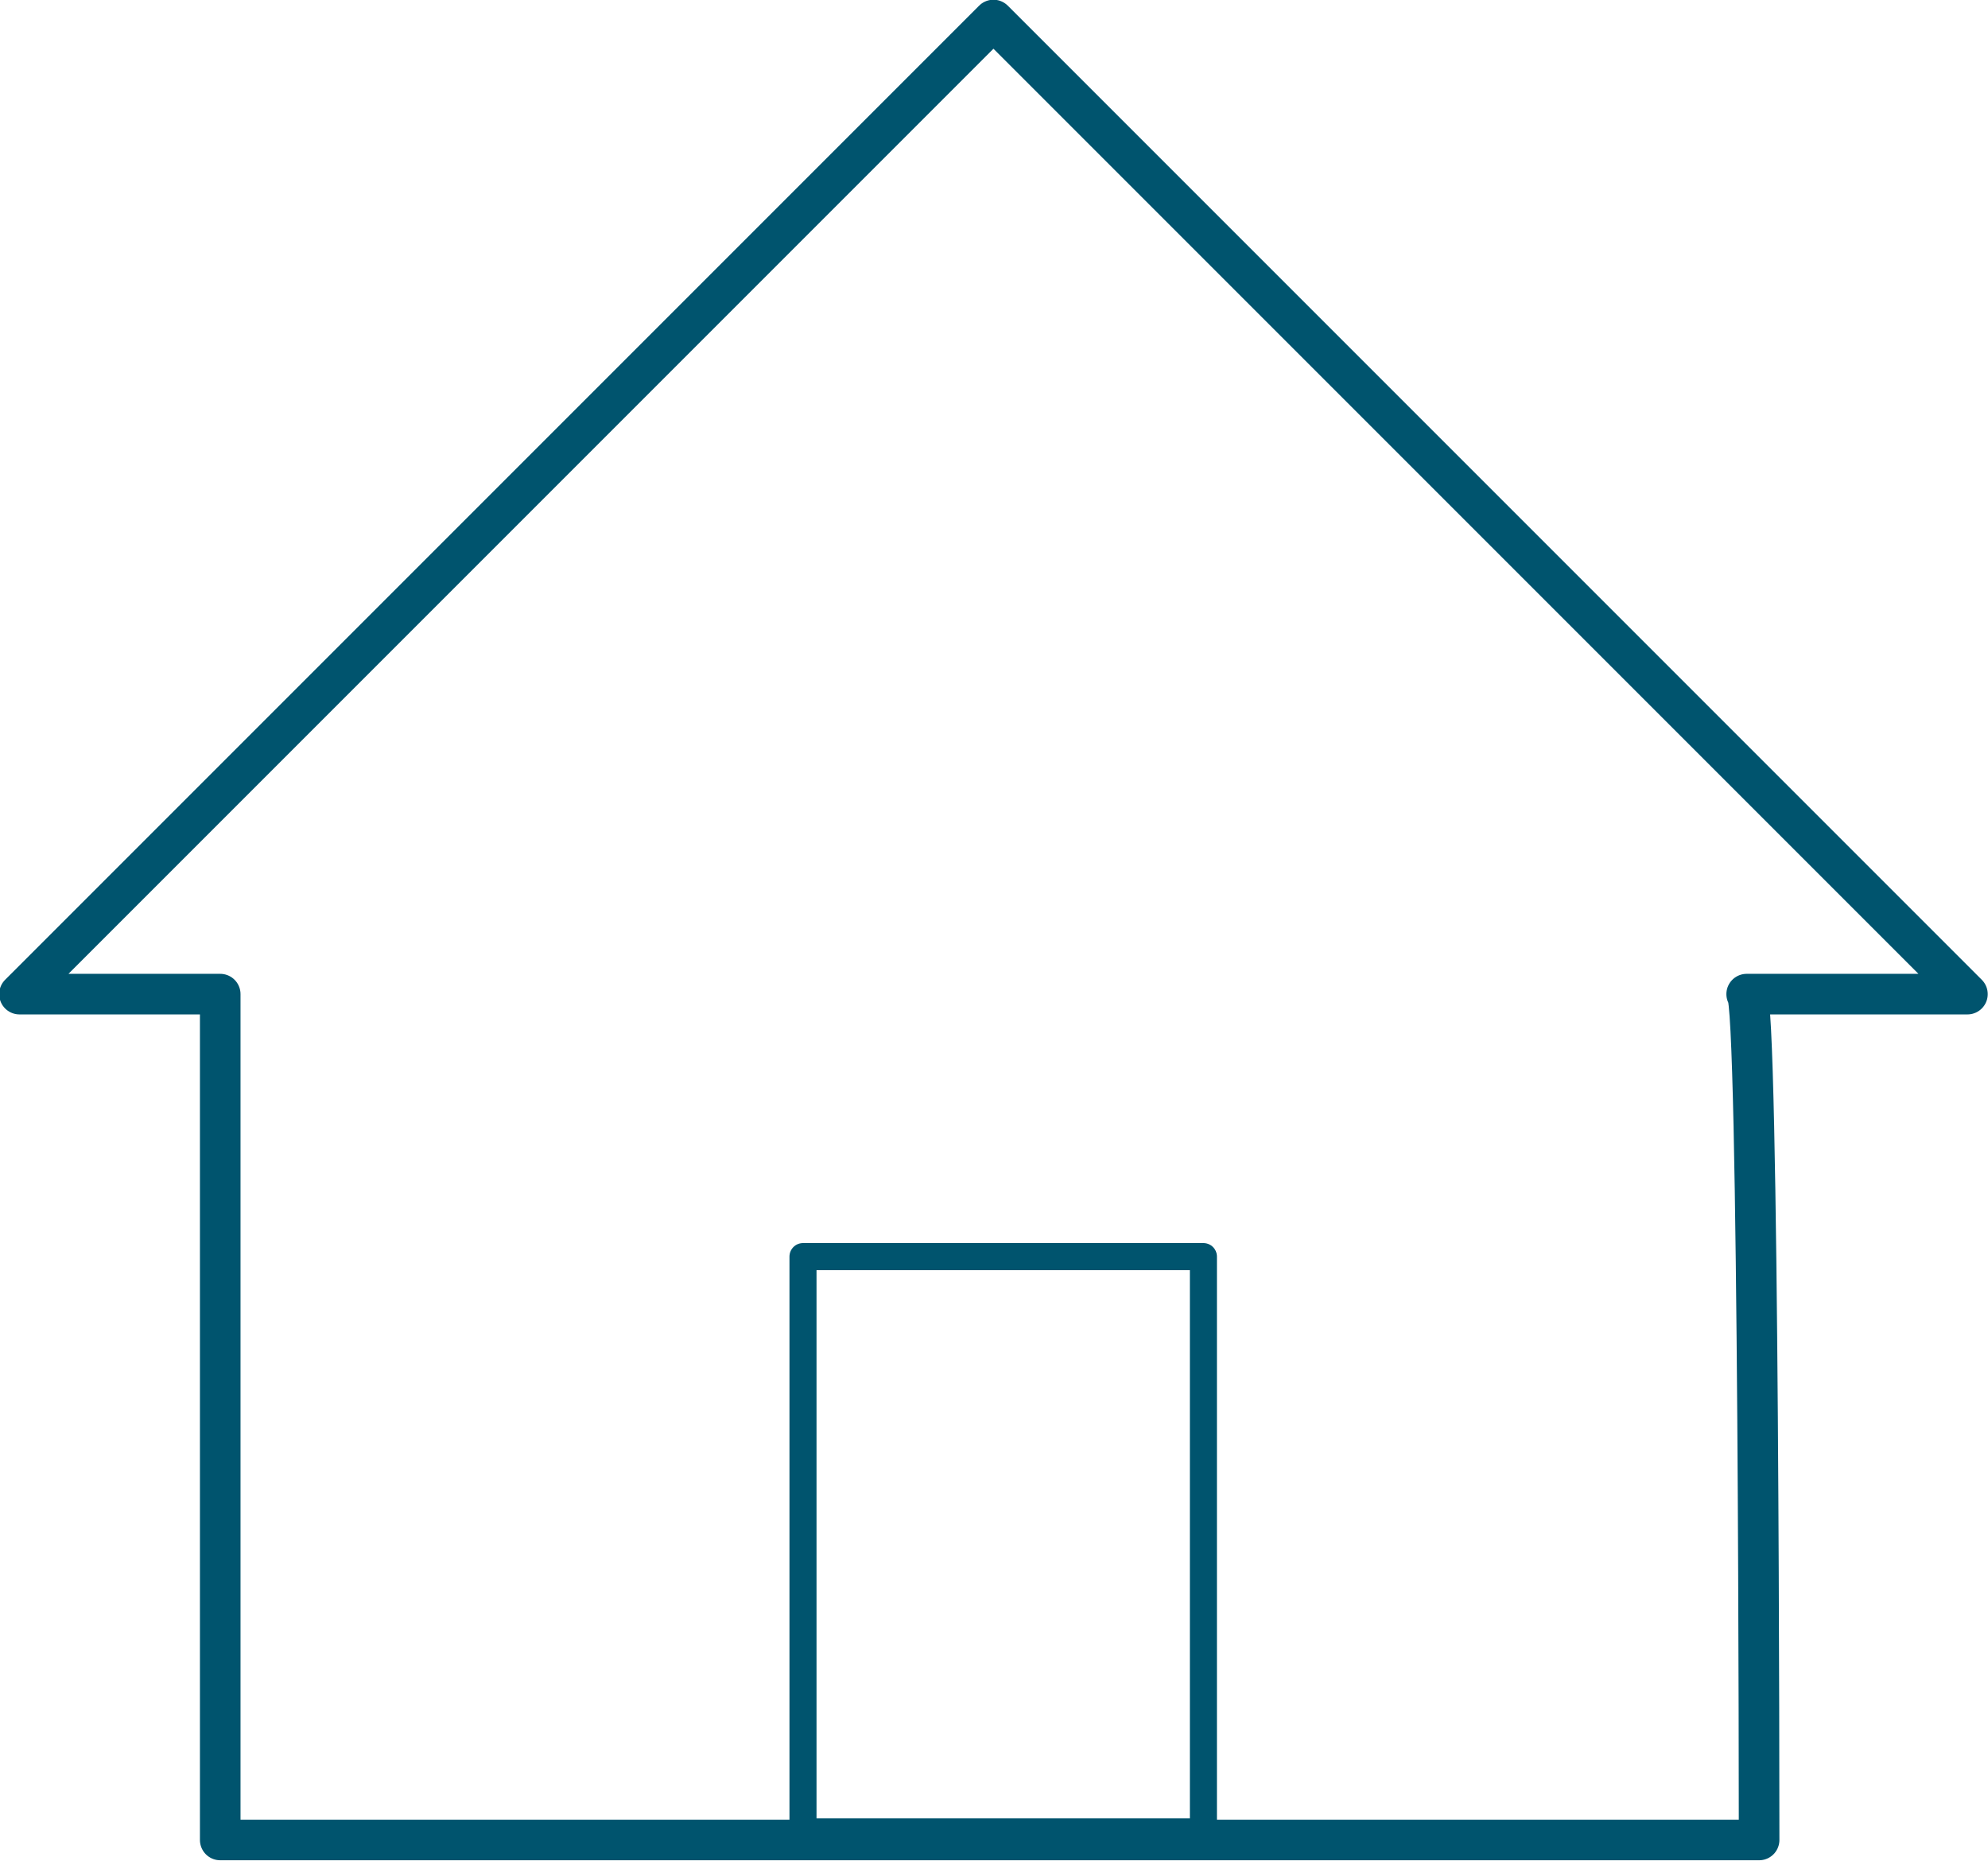 <?xml version="1.0" encoding="UTF-8"?> <svg xmlns="http://www.w3.org/2000/svg" viewBox="0 0 36.74 34.39"><defs><style>.cls-1,.cls-2{fill:none;stroke:#00546e;stroke-linecap:round;stroke-linejoin:round;}.cls-1{stroke-width:0.75px;}.cls-2{stroke-width:0.5px;}</style></defs><g id="Linien"><path class="cls-1" d="M32.28,18.37h4.08l-18-18-18,18H4.07V34H32.51S32.51,18.37,32.28,18.37Z"></path><rect class="cls-2" x="14.84" y="23.22" width="7.4" height="10.63"></rect></g></svg> 